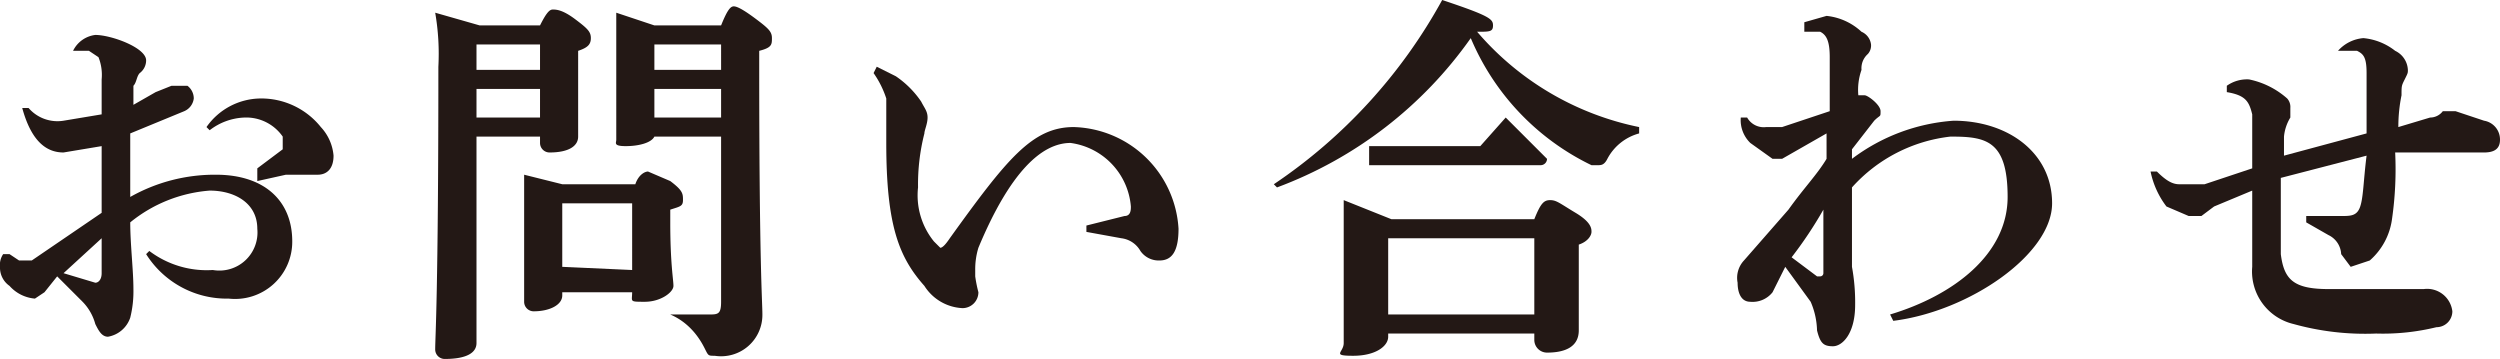 <svg xmlns="http://www.w3.org/2000/svg" viewBox="0 0 78.7 11.3">
  <defs>
    <style>
      .e9867c12-caca-46c4-b489-4ea57414dfcc {
        fill: #231815;
      }
    </style>
  </defs>
  <g id="a4b995a2-1a82-4eb1-8205-5b23b5ef40af" data-name="レイヤー 2">
    <g id="e449f38b-abf9-4038-b6c4-cb315c1e5e66" data-name="レイヤー 1">
      <g>
        <path class="e9867c12-caca-46c4-b489-4ea57414dfcc" d="M4.7,7.9a3,3,0,0,0,2,.6A1.2,1.2,0,0,0,8.1,7.2C8.1,6.4,7.4,6,6.6,6A4.5,4.5,0,0,0,4.1,7c0,.7.1,1.5.1,2.1a3.4,3.4,0,0,1-.1.9.9.9,0,0,1-.7.6c-.2,0-.3-.2-.4-.4a1.6,1.6,0,0,0-.4-.7l-.8-.8-.4.5-.3.2A1.2,1.2,0,0,1,.3,9,.7.7,0,0,1,0,8.4.6.6,0,0,1,.1,8H.3l.3.2H1L3.2,6.7V4.6L2,4.8c-.5,0-1-.3-1.3-1.4H.9A1.2,1.2,0,0,0,2,3.8l1.2-.2V2.5a1.5,1.5,0,0,0-.1-.7l-.3-.2H2.3A.9.9,0,0,1,3,1.1c.5,0,1.6.4,1.6.8a.5.5,0,0,1-.2.4c-.1.1-.1.3-.2.4v.6l.7-.4.5-.2h.5a.5.5,0,0,1,.2.4.5.5,0,0,1-.3.4l-1.7.7V6.2a5.4,5.4,0,0,1,2.7-.7c1.5,0,2.4.8,2.4,2.1a1.8,1.8,0,0,1-2,1.8A3,3,0,0,1,4.6,8ZM2,8.6l1,.3c.1,0,.2-.1.2-.3V7.5ZM6.5,4a2.1,2.1,0,0,1,1.7-.9,2.4,2.4,0,0,1,1.9.9,1.5,1.5,0,0,1,.4.9c0,.4-.2.6-.5.6H9l-.9.2V5.3l.8-.6V4.3a1.4,1.4,0,0,0-1.2-.6,1.9,1.9,0,0,0-1.1.4Z"/>
        <path class="e9867c12-caca-46c4-b489-4ea57414dfcc" d="M17,.8c.2-.4.3-.5.4-.5s.3,0,.7.3.5.4.5.6-.1.3-.4.4V4.3c0,.3-.3.5-.9.5a.3.3,0,0,1-.3-.3V4.3H15v6.5c0,.3-.3.5-1,.5a.3.3,0,0,1-.3-.3c0-.4.1-1.7.1-8.9A7.6,7.6,0,0,0,13.7.4l1.4.4Zm0,.6H15v.8h2Zm0,1.4H15v.9h2Zm.7,6.5c0,.3-.4.5-.9.5a.3.3,0,0,1-.3-.3v-4l1.2.3H20c.1-.3.3-.4.4-.4l.7.3c.4.3.4.4.4.6s-.1.2-.4.3V7c0,1.3.1,1.8.1,2s-.4.5-.9.5-.4,0-.4-.3H17.7Zm2.2-.8V6.4H17.7v2Zm.7-4.2c-.1.2-.5.3-.9.3s-.3-.1-.3-.2V.4l1.2.4h2.1c.2-.5.3-.6.4-.6s.3.1.7.4.5.4.5.6,0,.3-.4.4v.5c0,6.2.1,7.4.1,7.8a1.3,1.3,0,0,1-1.5,1.3c-.2,0-.2,0-.3-.2s-.4-.8-1.1-1.1h1.2c.3,0,.4,0,.4-.4V4.3Zm2.1-2.1V1.4H20.6v.8ZM20.6,3.7h2.1V2.8H20.6Z"/>
        <path class="e9867c12-caca-46c4-b489-4ea57414dfcc" d="M27.6,2.1l.6.3a3,3,0,0,1,.8.8c.1.2.2.3.2.5s-.1.4-.1.5a6.5,6.5,0,0,0-.2,1.7,2.3,2.3,0,0,0,.5,1.7l.2.2q.1,0,.3-.3C31.7,5,32.5,4,33.8,4a3.4,3.4,0,0,1,3.3,3.2c0,.7-.2,1-.6,1a.7.7,0,0,1-.6-.3.8.8,0,0,0-.6-.4l-1.1-.2V7.1l1.2-.3c.2,0,.2-.2.2-.3a2.2,2.2,0,0,0-1.9-2c-.9,0-1.9.9-2.9,3.3a2.3,2.3,0,0,0-.1.7v.2a4.3,4.3,0,0,0,.1.5.5.5,0,0,1-.5.5A1.5,1.5,0,0,1,29.1,9c-.8-.9-1.2-1.9-1.2-4.5V3.1a3,3,0,0,0-.4-.8Z"/>
        <path class="e9867c12-caca-46c4-b489-4ea57414dfcc" d="M40.1,5.8A16.6,16.6,0,0,0,45.4,0c1.5.5,1.6.6,1.6.8s-.1.2-.5.2a9.1,9.1,0,0,0,5.1,3v.2a1.6,1.6,0,0,0-1,.8c-.1.2-.2.2-.3.2h-.2a7.8,7.8,0,0,1-3.8-4,13,13,0,0,1-6.1,4.7Zm3.6,4.8c0,.3-.4.6-1.1.6s-.3-.1-.3-.4V6.3l1.5.6h4.5c.2-.5.3-.6.5-.6s.3.1.8.4.5.5.5.6-.1.3-.4.4v2.7c0,.5-.4.7-1,.7a.4.4,0,0,1-.4-.4v-.2H43.7Zm.4-6h2.5l.8-.9L48.7,5a.2.2,0,0,1-.2.2H43.1V4.6Zm4.2,5.3V7.5H43.7V9.9Z"/>
        <path class="e9867c12-caca-46c4-b489-4ea57414dfcc" d="M59.5,9.9c2-.6,3.7-1.9,3.7-3.7s-.7-1.9-1.8-1.9a4.9,4.9,0,0,0-3.1,1.6V8.4a6.2,6.2,0,0,1,.1,1.2c0,.9-.4,1.3-.7,1.3s-.4-.1-.5-.5a2.4,2.4,0,0,0-.2-.9l-.8-1.1-.4.8a.8.8,0,0,1-.7.3c-.3,0-.4-.3-.4-.6a.8.8,0,0,1,.2-.7l1.4-1.6c.5-.7.9-1.1,1.2-1.6V4.2L56.1,5h-.3l-.7-.5a1,1,0,0,1-.3-.8H55a.6.6,0,0,0,.6.3h.5l1.5-.5V1.8c0-.5-.1-.7-.3-.8h-.5V.7l.7-.2a1.9,1.9,0,0,1,1.1.5.5.5,0,0,1,.3.4.4.4,0,0,1-.1.3.6.6,0,0,0-.2.5,1.9,1.9,0,0,0-.1.8h.2c.1,0,.5.3.5.5s0,.1-.2.3l-.7.9V5a6,6,0,0,1,3.2-1.2c1.7,0,3.1,1,3.1,2.6s-2.6,3.4-5,3.7ZM57.2,8.7h.1a.1.1,0,0,0,.1-.1V6.6a12.8,12.8,0,0,1-1,1.5Z"/>
        <path class="e9867c12-caca-46c4-b489-4ea57414dfcc" d="M72.6,6.8h1.1c.3,0,.5,0,.6-.3s.1-.8.2-1.6l-2.7.7V8c.1.8.4,1.1,1.5,1.1h3a.8.8,0,0,1,.9.7.5.5,0,0,1-.5.5,7.1,7.1,0,0,1-1.9.2,8.4,8.4,0,0,1-2.6-.3,1.7,1.7,0,0,1-1.3-1.8V6l-1.2.5-.4.3h-.4l-.7-.3a2.7,2.7,0,0,1-.5-1.1h.2c.3.3.5.4.7.4h.8l1.5-.5V3.6c-.1-.4-.2-.6-.8-.7V2.7a1.1,1.1,0,0,1,.7-.2,2.6,2.6,0,0,1,1.2.6.4.4,0,0,1,.1.3v.3a1.4,1.4,0,0,0-.2.6v.6l2.6-.7V2.3c0-.5-.1-.6-.3-.7h-.6a1.2,1.2,0,0,1,.8-.4,1.9,1.9,0,0,1,1,.4.7.7,0,0,1,.4.6c0,.1,0,.1-.1.3s-.1.2-.1.5A4.9,4.9,0,0,0,75.5,4l1-.3a.5.5,0,0,0,.4-.2h.4l.9.3a.6.6,0,0,1,.5.6c0,.3-.2.4-.5.4H75.4a11,11,0,0,1-.1,2.1,2.1,2.1,0,0,1-.7,1.3l-.6.2L73.7,8a.7.7,0,0,0-.4-.6L72.6,7Z"/>
      </g>
    </g>
  </g>
</svg>
